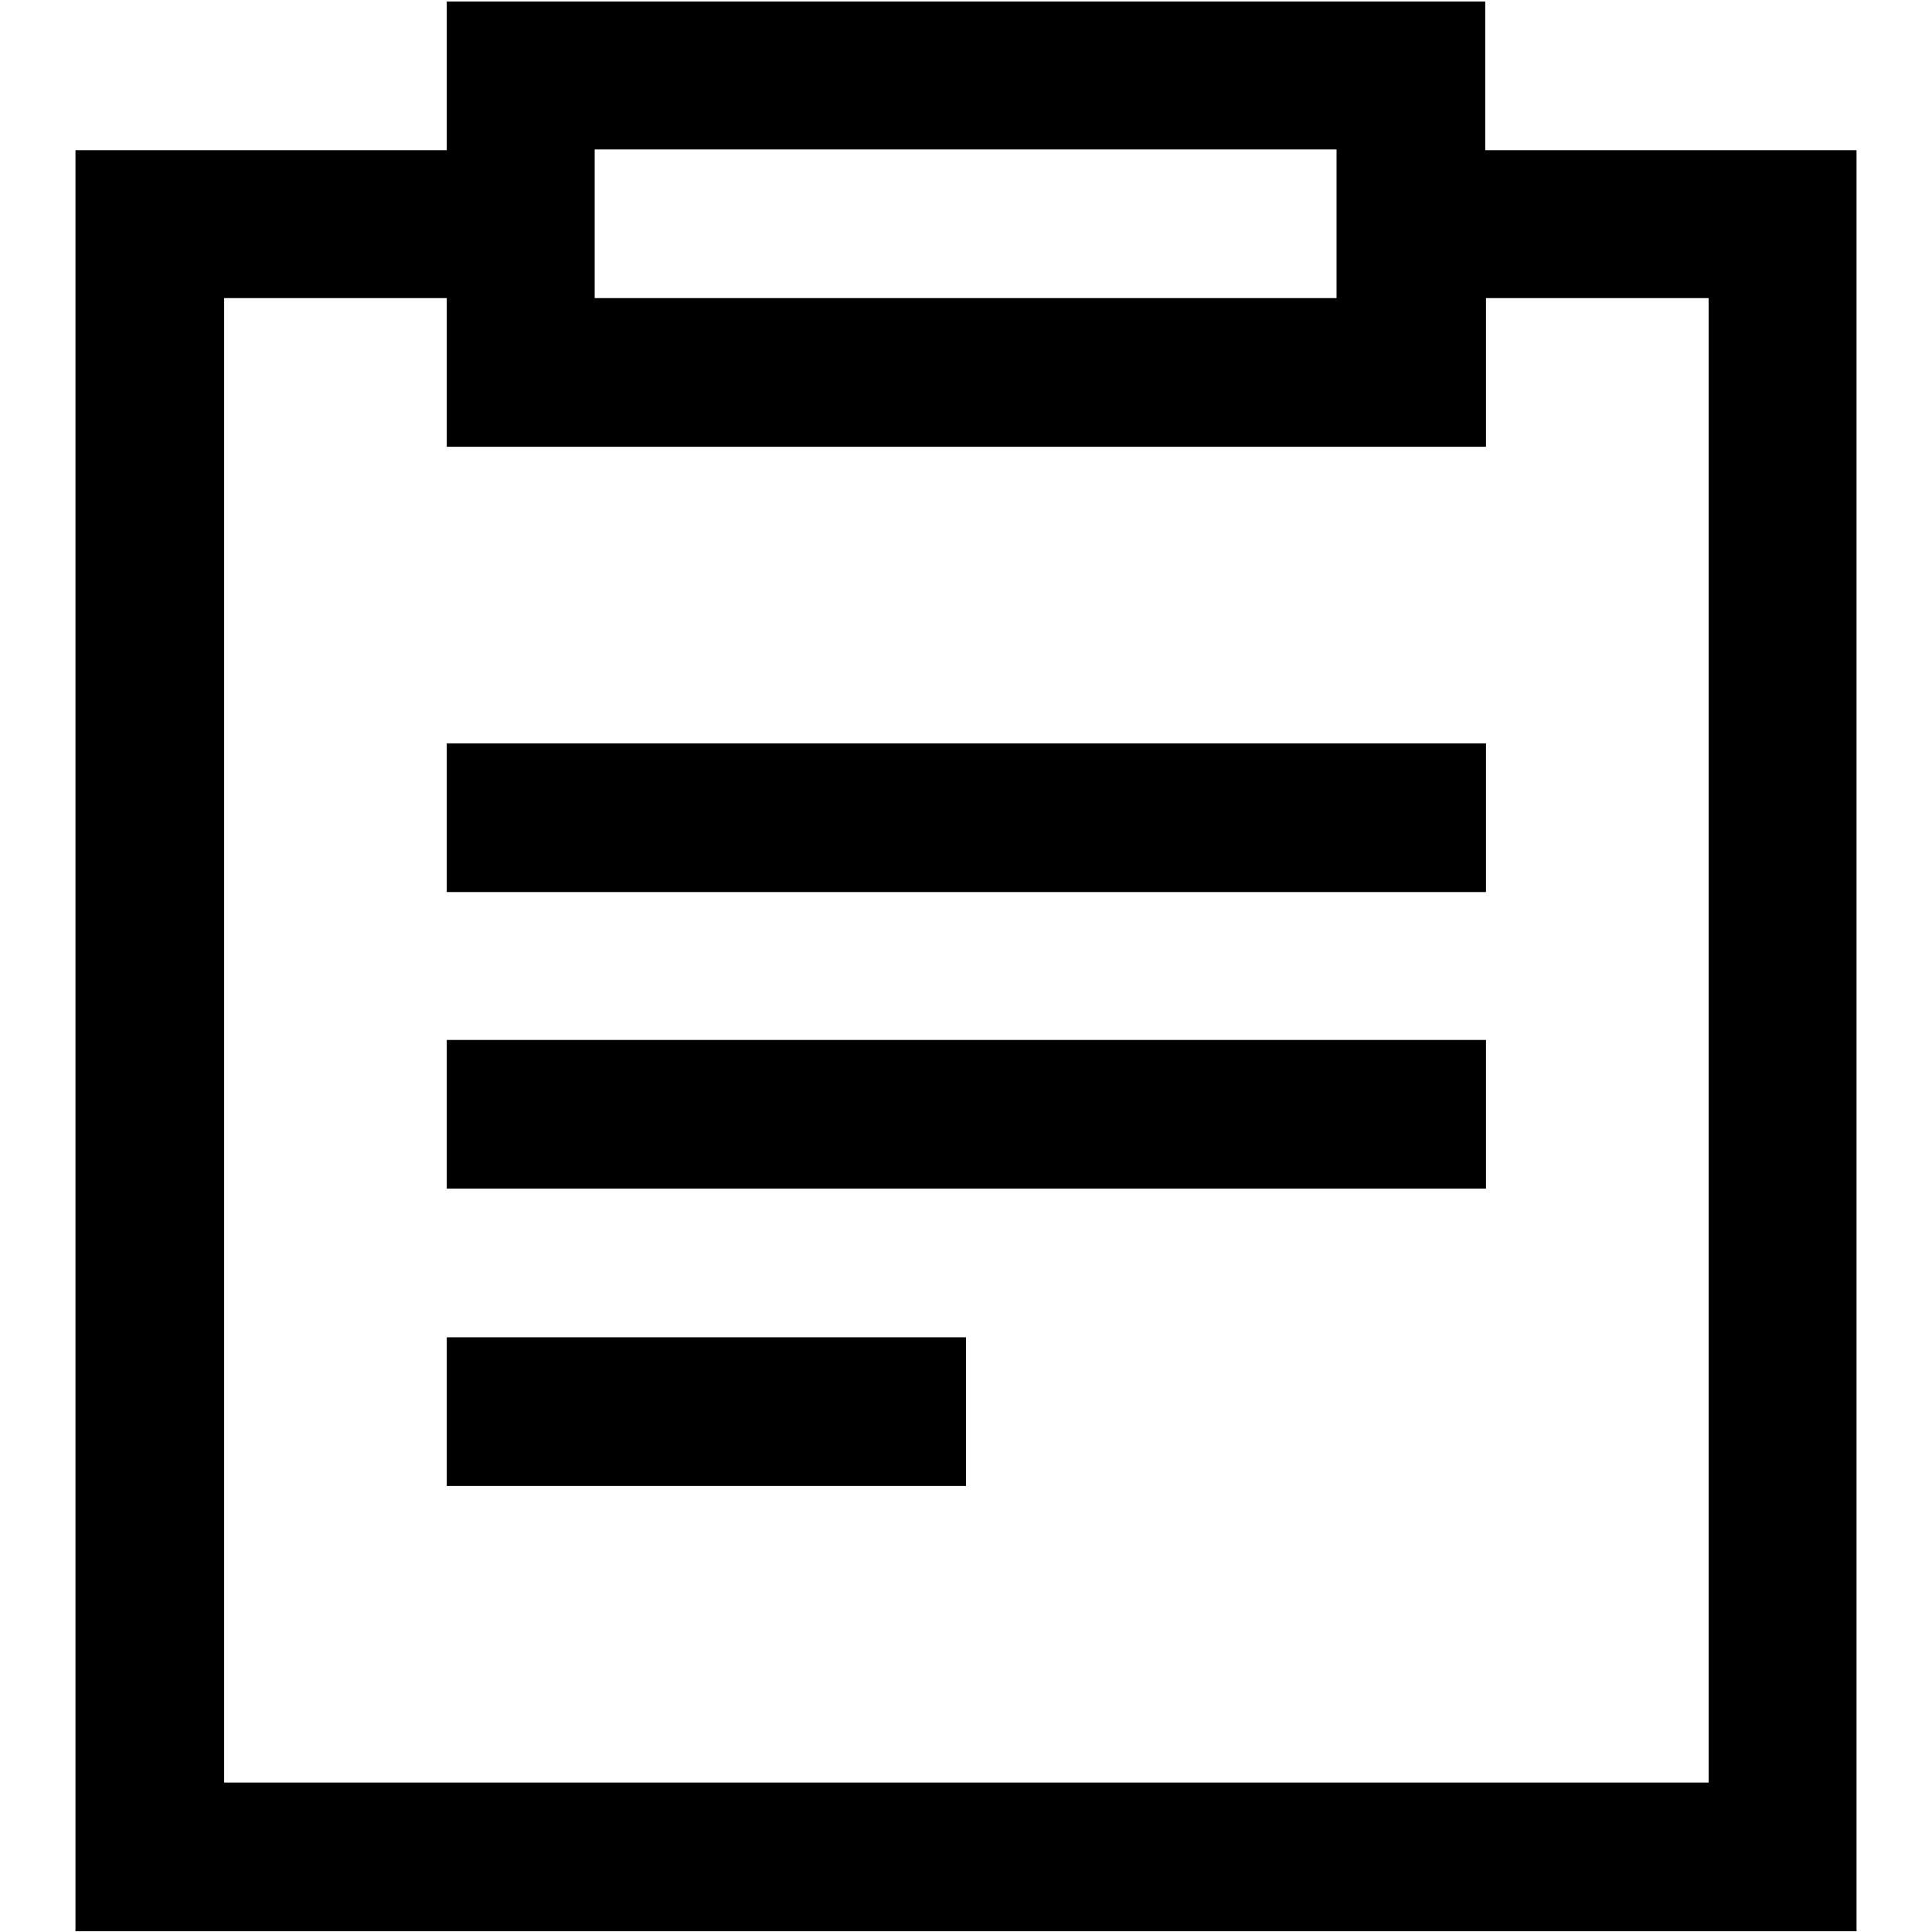 <?xml version="1.0" encoding="utf-8"?>
<!-- Svg Vector Icons : http://www.onlinewebfonts.com/icon -->
<!DOCTYPE svg PUBLIC "-//W3C//DTD SVG 1.1//EN" "http://www.w3.org/Graphics/SVG/1.1/DTD/svg11.dtd">
<svg version="1.1" xmlns="http://www.w3.org/2000/svg" xmlns:xlink="http://www.w3.org/1999/xlink" x="0px" y="0px" viewBox="0 0 256 256" enable-background="new 0 0 256 256" xml:space="preserve">
<g> <path fill="#000000" d="M59.2,137.8h137.7v19.7H59.2V137.8z M59.2,177.2H128v19.7H59.2V177.2z M59.2,98.5h137.7v19.7H59.2V98.5z  M196.8,19.8V0.2H59.2v19.7H10v236h236v-236H196.8z M78.8,19.8h98.3v19.7H78.8V19.8z M226.3,236.2H29.7V39.5h29.5v19.7h137.7V39.5 h29.5V236.2z"/></g>
</svg>